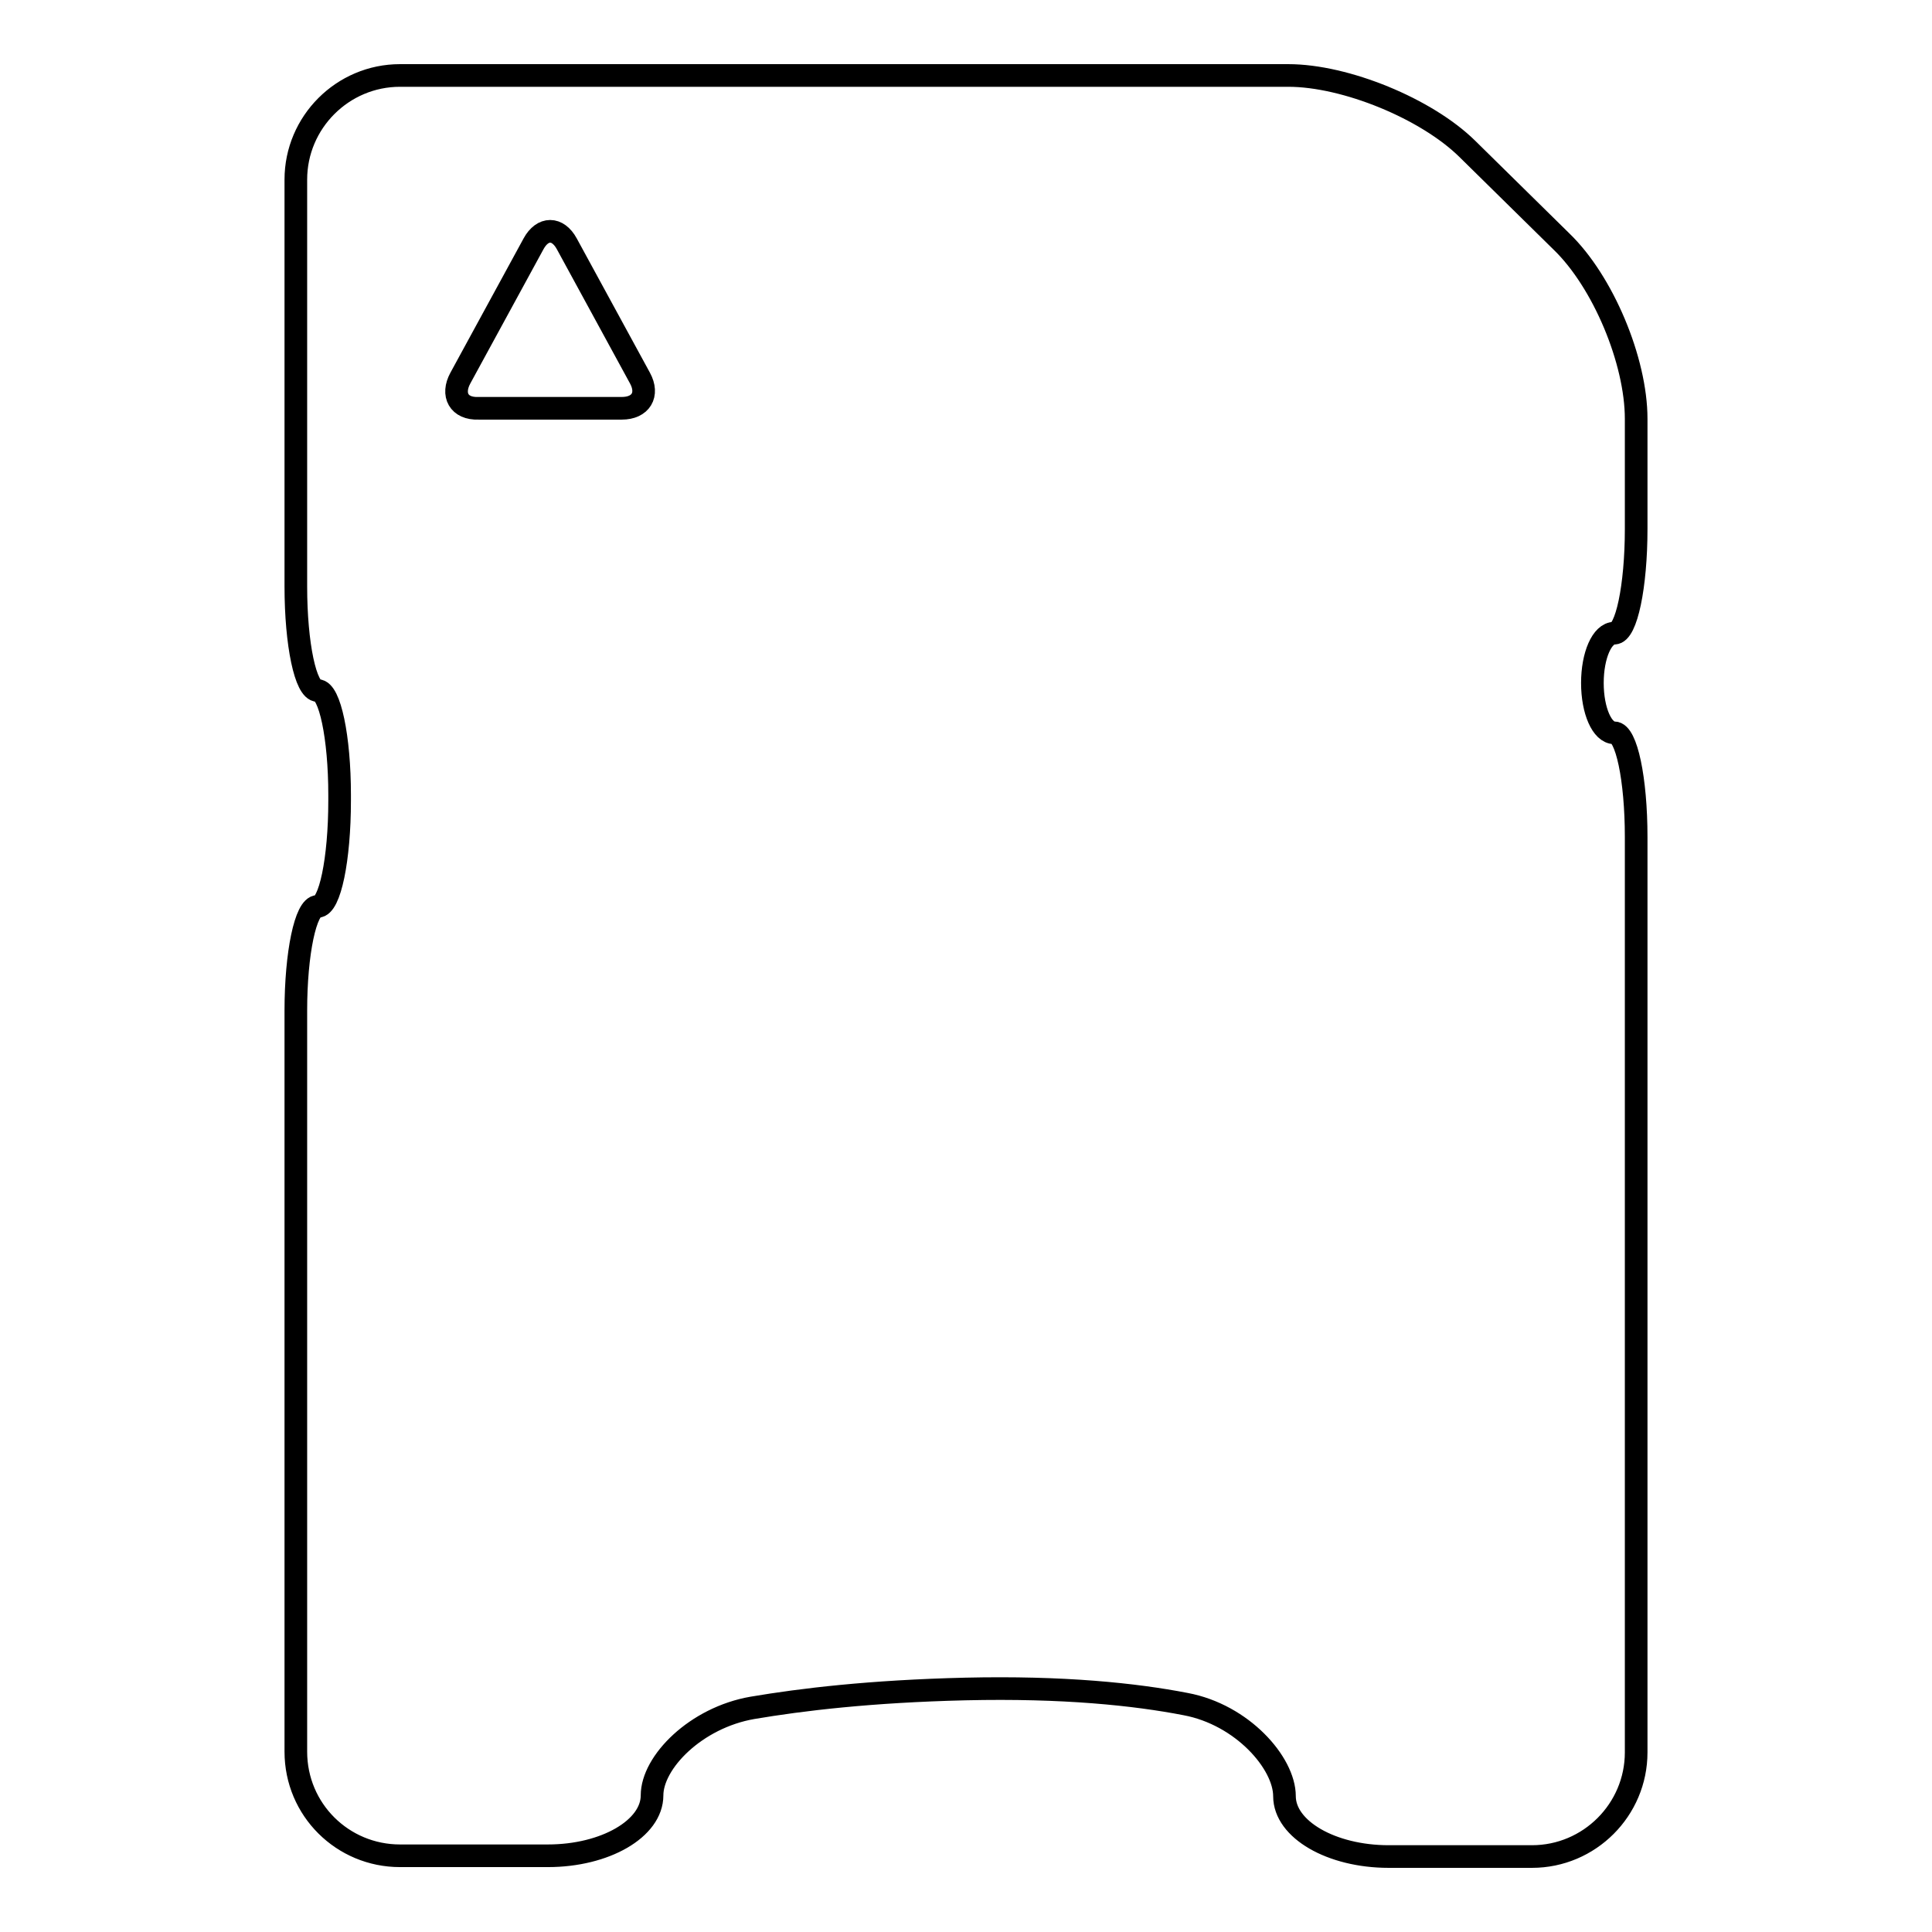 <?xml version="1.0" encoding="utf-8"?>
<!-- Svg Vector Icons : http://www.onlinewebfonts.com/icon -->
<!DOCTYPE svg PUBLIC "-//W3C//DTD SVG 1.1//EN" "http://www.w3.org/Graphics/SVG/1.1/DTD/svg11.dtd">
<svg version="1.1" xmlns="http://www.w3.org/2000/svg" xmlns:xlink="http://www.w3.org/1999/xlink" x="0px" y="0px" viewBox="0 0 256 256" enable-background="new 0 0 256 256" xml:space="preserve">
<g><g><g><path stroke-width="3" fill-opacity="0" stroke="#000000"  d="M42.1,120.1c-1.6,0-2.9,6.2-2.9,13.8v98.2c0,7.7,6.2,13.8,13.8,13.8h19.6c7.6,0,13.8-3.6,13.8-8s5.8-10.3,13.3-11.6c6.5-1.1,15.6-2.2,28.2-2.5c13-0.3,22.5,0.7,29.2,2c7.5,1.4,13.1,7.8,13.1,12.2s6.2,8,13.8,8H203c7.6,0,13.8-6.2,13.8-13.8V110.9c0-7.7-1.3-13.8-2.9-13.8c-1.6,0-2.9-2.9-2.9-6.6s1.3-6.6,2.9-6.6c1.6,0,2.9-6.2,2.9-13.8V55.5c0-7.7-4.4-18.2-9.9-23.5l-12.5-12.3c-5.4-5.3-16.1-9.7-23.7-9.7H53c-7.6,0-13.8,6.2-13.8,13.8v53.9c0,7.7,1.3,13.8,2.9,13.8c1.6,0,2.9,6.2,2.9,13.8v0.8C45,113.9,43.7,120.1,42.1,120.1z M61,50.1l9.7-17.8c1.2-2.2,3.2-2.2,4.4,0l9.7,17.8c1.2,2.2,0.1,4-2.4,4h-19C60.8,54.2,59.8,52.3,61,50.1z"/></g><g></g><g></g><g></g><g></g><g></g><g></g><g></g><g></g><g></g><g></g><g></g><g></g><g></g><g></g><g></g></g></g>
</svg>